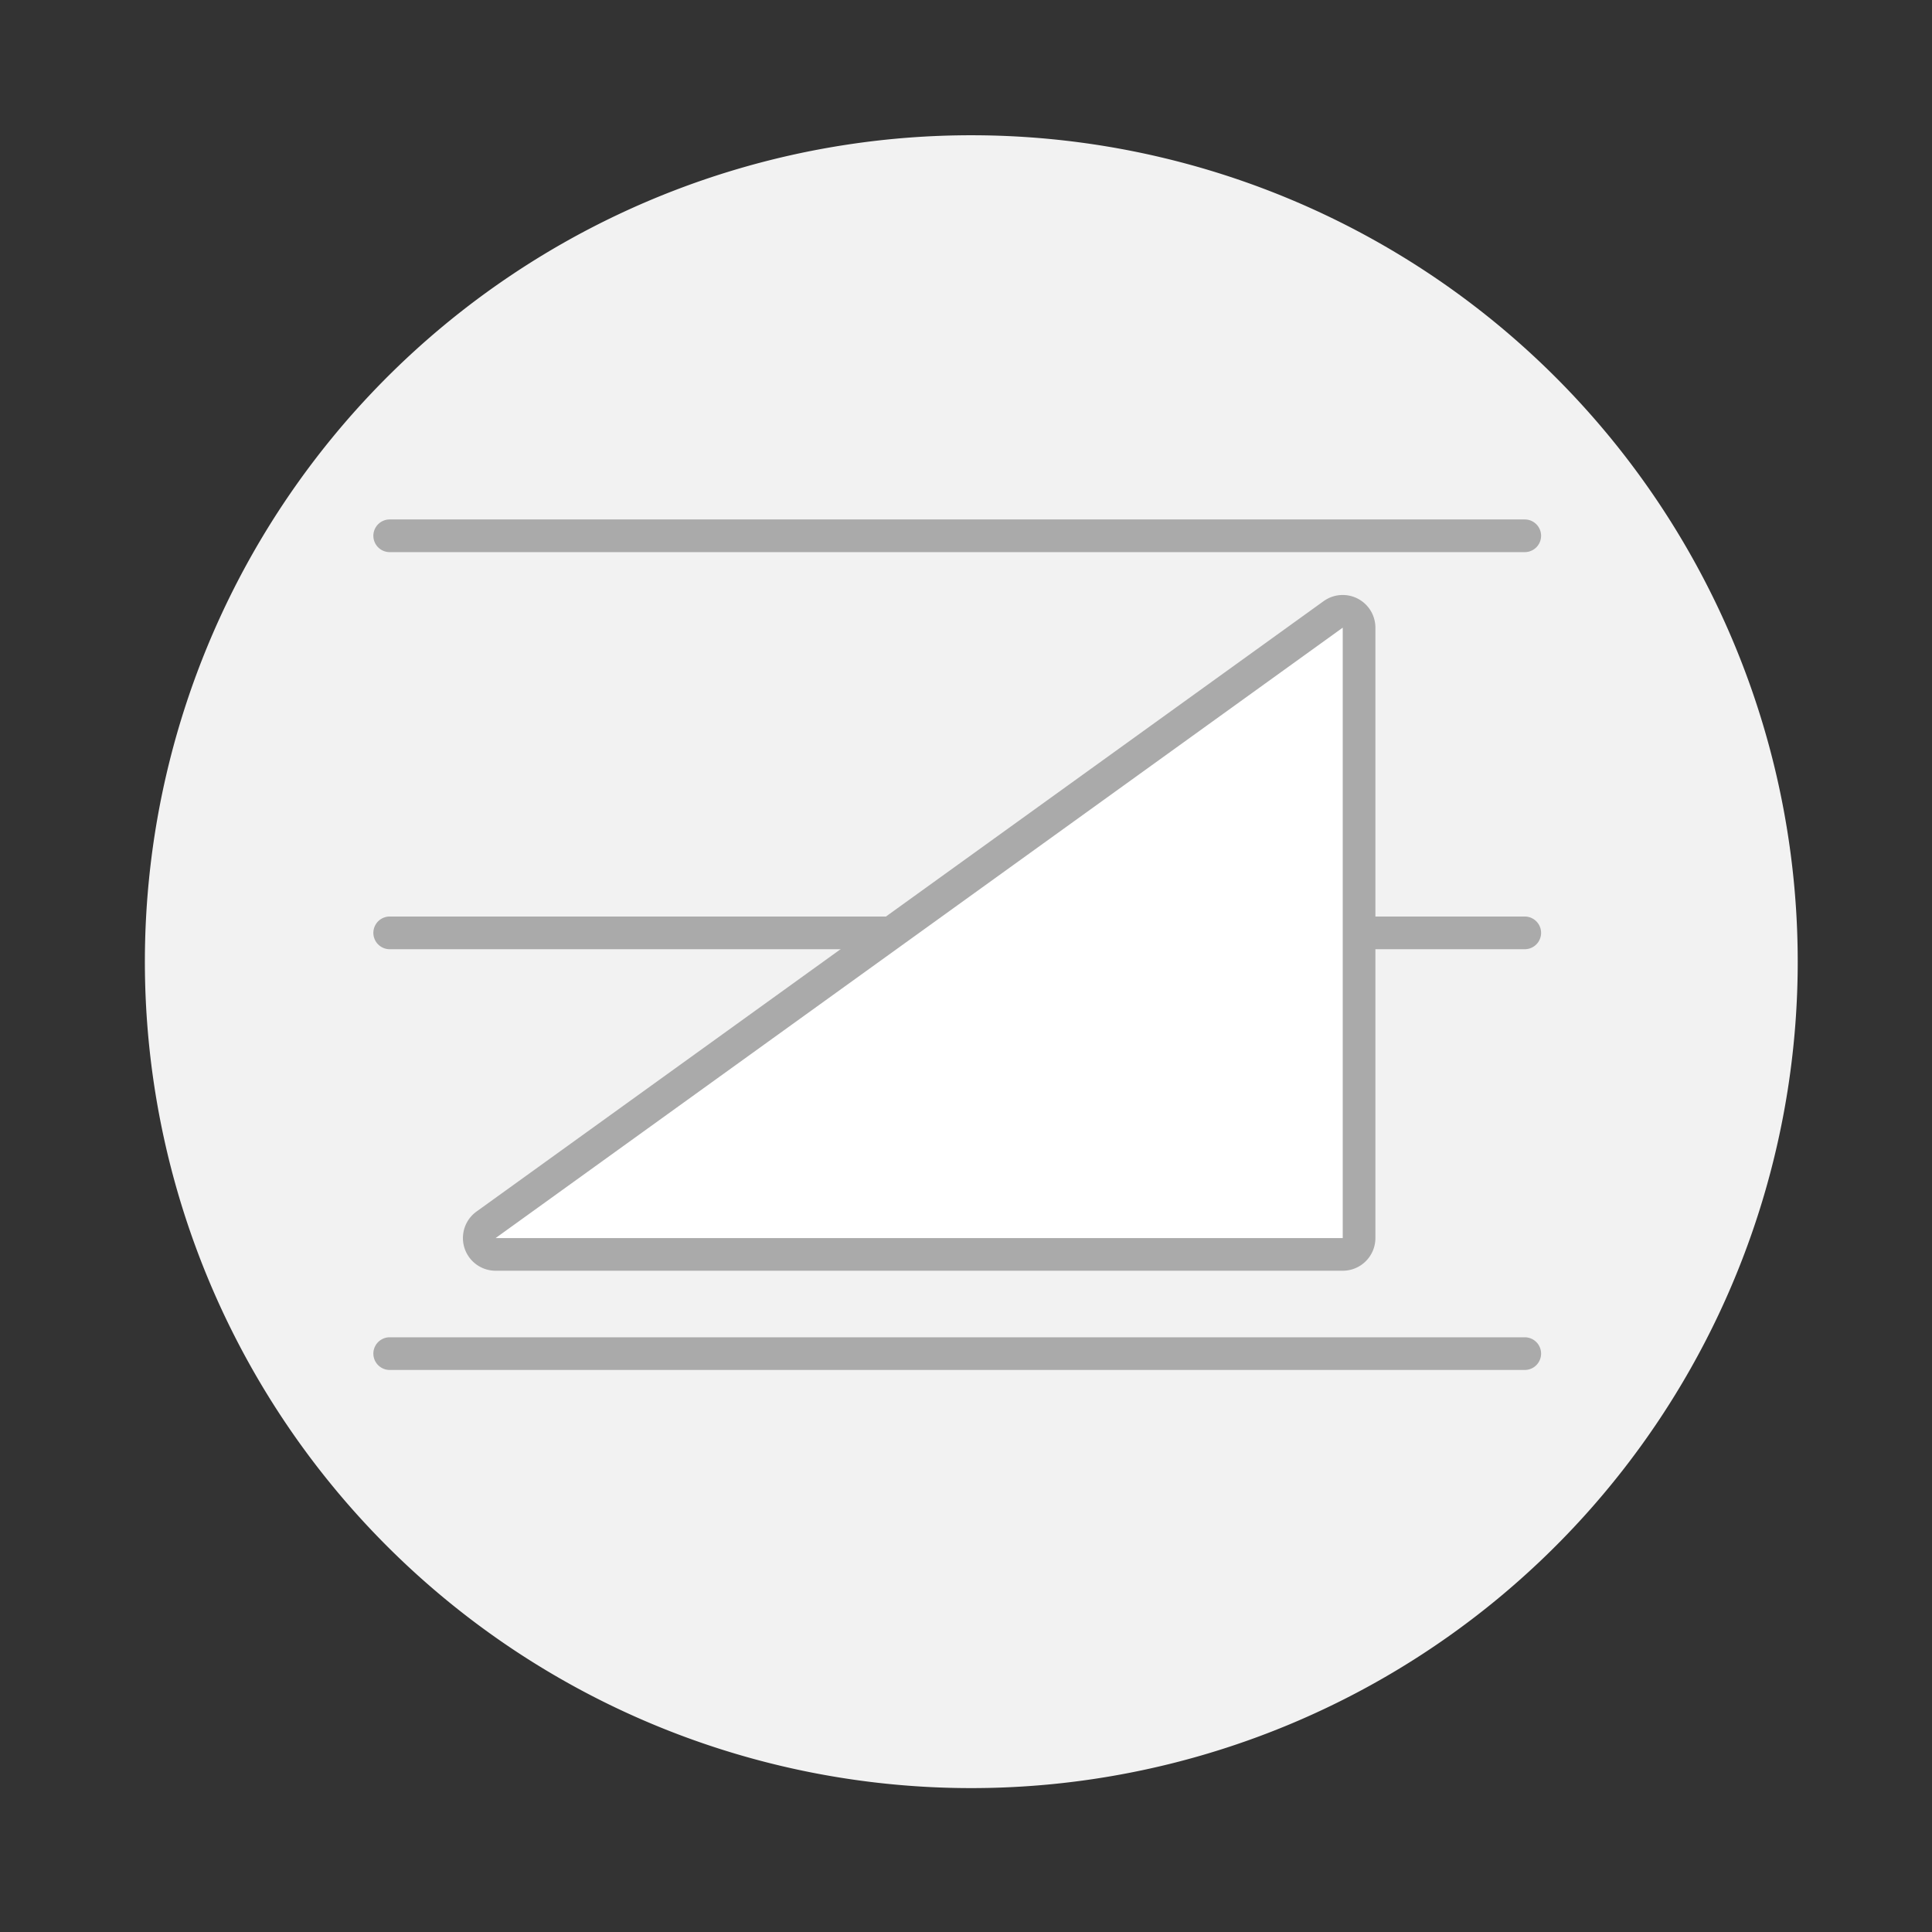 <svg xmlns="http://www.w3.org/2000/svg" xmlns:xlink="http://www.w3.org/1999/xlink" width="200" height="200" viewBox="0 0 200 200">
  <rect x="0" y="0" width="200" height="200" fill="#333333" stroke="none"/>
  <defs>
    <clipPath id="clip-path">
      <rect id="Rectangle_1012" data-name="Rectangle 1012" width="171.102" height="171.102" transform="translate(0 0)" fill="none"/>
    </clipPath>
  </defs>
  <g id="Group_1127" data-name="Group 1127" transform="translate(12919 14755)">
    <g id="Group_1123" data-name="Group 1123" transform="translate(-12904 -14740.998)">
      <g id="Group_1122" data-name="Group 1122" transform="translate(0 -0.002)" clip-path="url(#clip-path)">
        <path id="Path_1877" data-name="Path 1877" d="M171.1,85.549A85.551,85.551,0,1,1,85.551,0,85.551,85.551,0,0,1,171.1,85.549" transform="translate(0 0.002)" fill="#f2f2f2"/>
        <path id="Path_1878" data-name="Path 1878" d="M307.966,996.6H190.47a1.691,1.691,0,1,1,0-3.383h117.5a1.691,1.691,0,0,1,0,3.383" transform="translate(-165.128 -868.782)" fill="#aaa"/>
        <line id="Line_171" data-name="Line 171" x1="117.495" transform="translate(25.342 41.464)" fill="#fff"/>
        <path id="Path_1879" data-name="Path 1879" d="M307.966,320.837H190.47a1.691,1.691,0,0,1,0-3.383h117.5a1.691,1.691,0,0,1,0,3.383" transform="translate(-165.128 -277.681)" fill="#aaa"/>
        <path id="Path_1880" data-name="Path 1880" d="M307.966,648.937H190.47a1.691,1.691,0,1,1,0-3.383h117.5a1.691,1.691,0,0,1,0,3.383" transform="translate(-165.128 -564.675)" fill="#aaa"/>
        <path id="Path_1881" data-name="Path 1881" d="M277.962,459.946a1.691,1.691,0,0,1-.989-3.064l87.694-63.189a1.691,1.691,0,0,1,2.68,1.372v63.189a1.691,1.691,0,0,1-1.691,1.691Z" transform="translate(-241.658 -344.09)" fill="#fff"/>
        <path id="Path_1882" data-name="Path 1882" d="M353.847,383.257v63.189H266.153Zm0-3.383a3.381,3.381,0,0,0-1.978.638L264.176,443.7a3.383,3.383,0,0,0,1.978,6.127h87.693a3.383,3.383,0,0,0,3.383-3.383V383.257a3.383,3.383,0,0,0-3.382-3.383" transform="translate(-229.849 -332.281)" fill="#aaa"/>
      </g>
    </g>
    <rect id="Rectangle_1016" data-name="Rectangle 1016" width="200" height="200" transform="translate(-12919 -14755)" fill="none"/>
  </g>
</svg>
